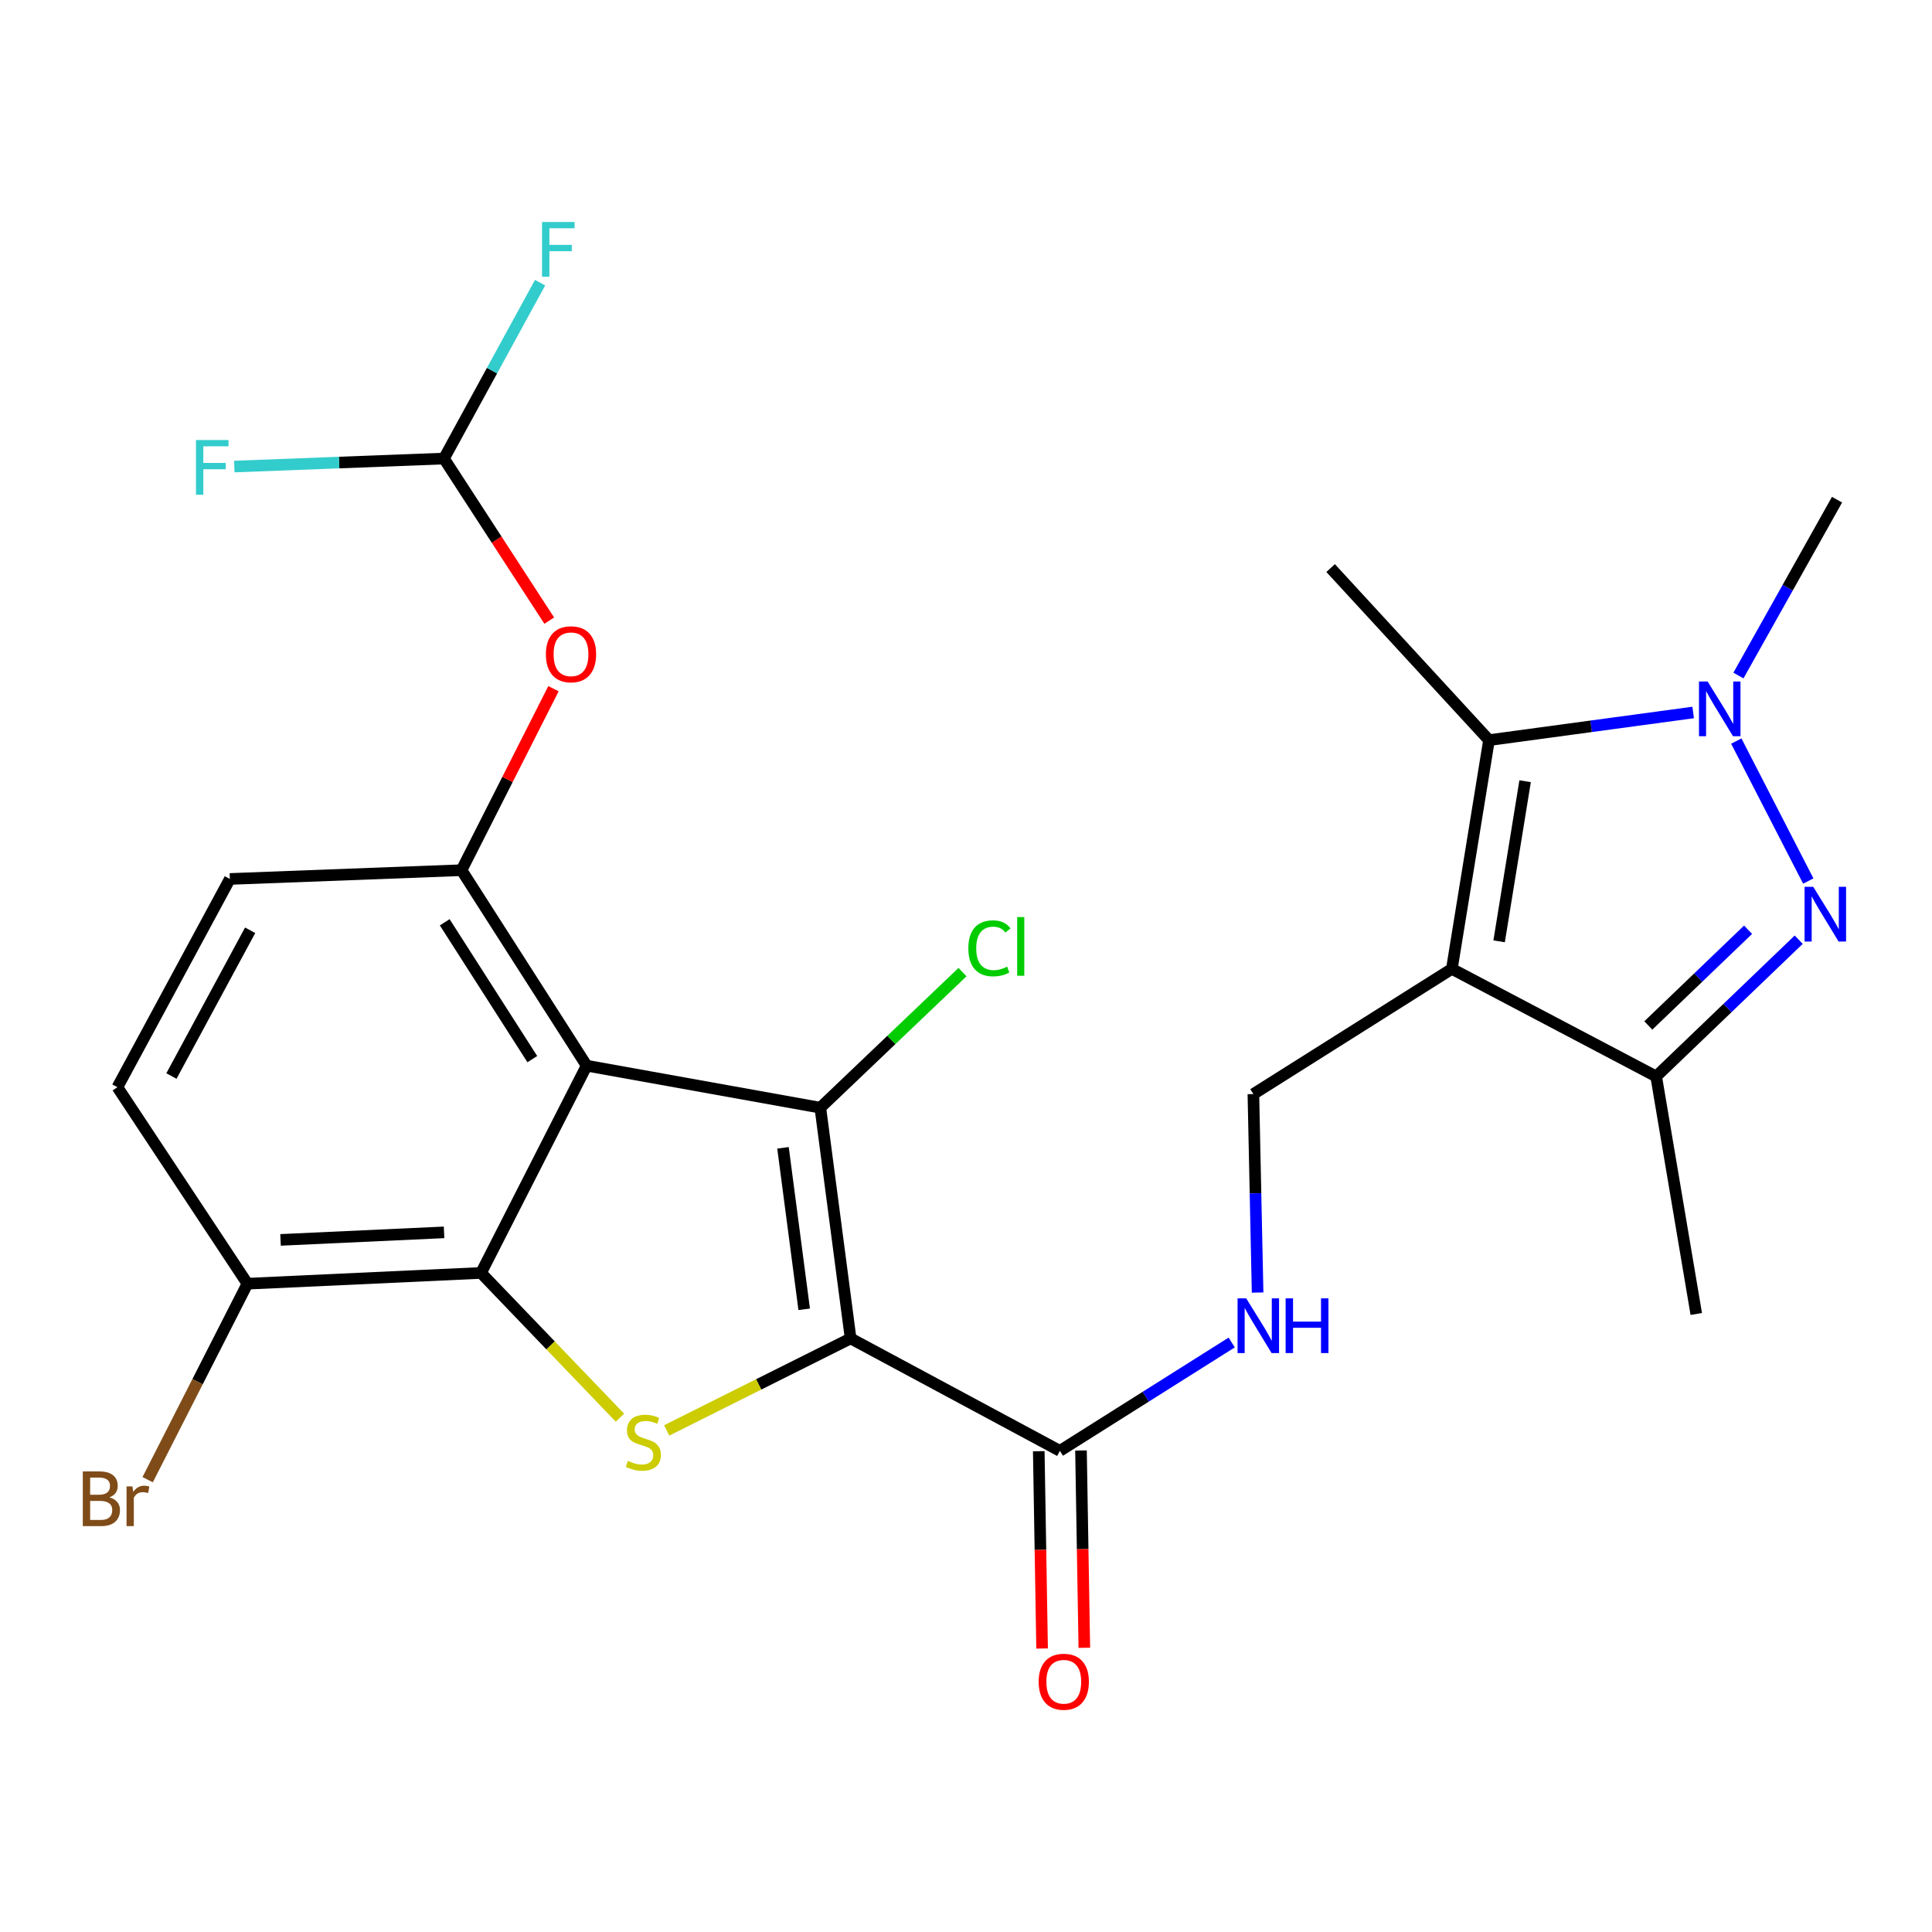 <?xml version='1.0' encoding='iso-8859-1'?>
<svg version='1.1' baseProfile='full'
              xmlns='http://www.w3.org/2000/svg'
                      xmlns:rdkit='http://www.rdkit.org/xml'
                      xmlns:xlink='http://www.w3.org/1999/xlink'
                  xml:space='preserve'
width='1000px' height='1000px' viewBox='0 0 1000 1000'>
<!-- END OF HEADER -->
<rect style='opacity:1.0;fill:#FFFFFF;stroke:none' width='1000' height='1000' x='0' y='0'> </rect>
<path class='bond-0' d='M 440.276,692.764 L 424.597,573.347' style='fill:none;fill-rule:evenodd;stroke:#000000;stroke-width:6px;stroke-linecap:butt;stroke-linejoin:miter;stroke-opacity:1' />
<path class='bond-0' d='M 416.25,677.697 L 405.275,594.105' style='fill:none;fill-rule:evenodd;stroke:#000000;stroke-width:6px;stroke-linecap:butt;stroke-linejoin:miter;stroke-opacity:1' />
<path class='bond-3' d='M 440.276,692.764 L 392.679,716.57' style='fill:none;fill-rule:evenodd;stroke:#000000;stroke-width:6px;stroke-linecap:butt;stroke-linejoin:miter;stroke-opacity:1' />
<path class='bond-3' d='M 392.679,716.57 L 345.082,740.377' style='fill:none;fill-rule:evenodd;stroke:#CCCC00;stroke-width:6px;stroke-linecap:butt;stroke-linejoin:miter;stroke-opacity:1' />
<path class='bond-10' d='M 440.276,692.764 L 548.593,750.96' style='fill:none;fill-rule:evenodd;stroke:#000000;stroke-width:6px;stroke-linecap:butt;stroke-linejoin:miter;stroke-opacity:1' />
<path class='bond-1' d='M 424.597,573.347 L 303.65,551.596' style='fill:none;fill-rule:evenodd;stroke:#000000;stroke-width:6px;stroke-linecap:butt;stroke-linejoin:miter;stroke-opacity:1' />
<path class='bond-17' d='M 424.597,573.347 L 461.394,538.256' style='fill:none;fill-rule:evenodd;stroke:#000000;stroke-width:6px;stroke-linecap:butt;stroke-linejoin:miter;stroke-opacity:1' />
<path class='bond-17' d='M 461.394,538.256 L 498.191,503.164' style='fill:none;fill-rule:evenodd;stroke:#00CC00;stroke-width:6px;stroke-linecap:butt;stroke-linejoin:miter;stroke-opacity:1' />
<path class='bond-9' d='M 303.65,551.596 L 238.884,450.409' style='fill:none;fill-rule:evenodd;stroke:#000000;stroke-width:6px;stroke-linecap:butt;stroke-linejoin:miter;stroke-opacity:1' />
<path class='bond-9' d='M 275.524,548.203 L 230.187,477.371' style='fill:none;fill-rule:evenodd;stroke:#000000;stroke-width:6px;stroke-linecap:butt;stroke-linejoin:miter;stroke-opacity:1' />
<path class='bond-26' d='M 303.65,551.596 L 248.988,658.869' style='fill:none;fill-rule:evenodd;stroke:#000000;stroke-width:6px;stroke-linecap:butt;stroke-linejoin:miter;stroke-opacity:1' />
<path class='bond-2' d='M 751.478,501.488 L 648.748,566.279' style='fill:none;fill-rule:evenodd;stroke:#000000;stroke-width:6px;stroke-linecap:butt;stroke-linejoin:miter;stroke-opacity:1' />
<path class='bond-7' d='M 751.478,501.488 L 770.703,383.092' style='fill:none;fill-rule:evenodd;stroke:#000000;stroke-width:6px;stroke-linecap:butt;stroke-linejoin:miter;stroke-opacity:1' />
<path class='bond-7' d='M 775.94,487.232 L 789.397,404.355' style='fill:none;fill-rule:evenodd;stroke:#000000;stroke-width:6px;stroke-linecap:butt;stroke-linejoin:miter;stroke-opacity:1' />
<path class='bond-8' d='M 751.478,501.488 L 857.233,557.171' style='fill:none;fill-rule:evenodd;stroke:#000000;stroke-width:6px;stroke-linecap:butt;stroke-linejoin:miter;stroke-opacity:1' />
<path class='bond-4' d='M 320.89,733.795 L 284.939,696.332' style='fill:none;fill-rule:evenodd;stroke:#CCCC00;stroke-width:6px;stroke-linecap:butt;stroke-linejoin:miter;stroke-opacity:1' />
<path class='bond-4' d='M 284.939,696.332 L 248.988,658.869' style='fill:none;fill-rule:evenodd;stroke:#000000;stroke-width:6px;stroke-linecap:butt;stroke-linejoin:miter;stroke-opacity:1' />
<path class='bond-14' d='M 248.988,658.869 L 128.078,664.443' style='fill:none;fill-rule:evenodd;stroke:#000000;stroke-width:6px;stroke-linecap:butt;stroke-linejoin:miter;stroke-opacity:1' />
<path class='bond-14' d='M 229.845,637.868 L 145.207,641.77' style='fill:none;fill-rule:evenodd;stroke:#000000;stroke-width:6px;stroke-linecap:butt;stroke-linejoin:miter;stroke-opacity:1' />
<path class='bond-5' d='M 931.009,486.383 L 894.121,521.777' style='fill:none;fill-rule:evenodd;stroke:#0000FF;stroke-width:6px;stroke-linecap:butt;stroke-linejoin:miter;stroke-opacity:1' />
<path class='bond-5' d='M 894.121,521.777 L 857.233,557.171' style='fill:none;fill-rule:evenodd;stroke:#000000;stroke-width:6px;stroke-linecap:butt;stroke-linejoin:miter;stroke-opacity:1' />
<path class='bond-5' d='M 904.808,481.227 L 878.986,506.003' style='fill:none;fill-rule:evenodd;stroke:#0000FF;stroke-width:6px;stroke-linecap:butt;stroke-linejoin:miter;stroke-opacity:1' />
<path class='bond-5' d='M 878.986,506.003 L 853.164,530.779' style='fill:none;fill-rule:evenodd;stroke:#000000;stroke-width:6px;stroke-linecap:butt;stroke-linejoin:miter;stroke-opacity:1' />
<path class='bond-28' d='M 935.963,456.02 L 898.703,383.58' style='fill:none;fill-rule:evenodd;stroke:#0000FF;stroke-width:6px;stroke-linecap:butt;stroke-linejoin:miter;stroke-opacity:1' />
<path class='bond-6' d='M 876.379,368.778 L 823.541,375.935' style='fill:none;fill-rule:evenodd;stroke:#0000FF;stroke-width:6px;stroke-linecap:butt;stroke-linejoin:miter;stroke-opacity:1' />
<path class='bond-6' d='M 823.541,375.935 L 770.703,383.092' style='fill:none;fill-rule:evenodd;stroke:#000000;stroke-width:6px;stroke-linecap:butt;stroke-linejoin:miter;stroke-opacity:1' />
<path class='bond-22' d='M 899.811,349.652 L 925.327,304.143' style='fill:none;fill-rule:evenodd;stroke:#0000FF;stroke-width:6px;stroke-linecap:butt;stroke-linejoin:miter;stroke-opacity:1' />
<path class='bond-22' d='M 925.327,304.143 L 950.842,258.635' style='fill:none;fill-rule:evenodd;stroke:#000000;stroke-width:6px;stroke-linecap:butt;stroke-linejoin:miter;stroke-opacity:1' />
<path class='bond-24' d='M 770.703,383.092 L 688.728,294.036' style='fill:none;fill-rule:evenodd;stroke:#000000;stroke-width:6px;stroke-linecap:butt;stroke-linejoin:miter;stroke-opacity:1' />
<path class='bond-25' d='M 857.233,557.171 L 877.987,680.121' style='fill:none;fill-rule:evenodd;stroke:#000000;stroke-width:6px;stroke-linecap:butt;stroke-linejoin:miter;stroke-opacity:1' />
<path class='bond-13' d='M 238.884,450.409 L 262.684,403.436' style='fill:none;fill-rule:evenodd;stroke:#000000;stroke-width:6px;stroke-linecap:butt;stroke-linejoin:miter;stroke-opacity:1' />
<path class='bond-13' d='M 262.684,403.436 L 286.483,356.464' style='fill:none;fill-rule:evenodd;stroke:#FF0000;stroke-width:6px;stroke-linecap:butt;stroke-linejoin:miter;stroke-opacity:1' />
<path class='bond-16' d='M 238.884,450.409 L 118.969,454.951' style='fill:none;fill-rule:evenodd;stroke:#000000;stroke-width:6px;stroke-linecap:butt;stroke-linejoin:miter;stroke-opacity:1' />
<path class='bond-12' d='M 548.593,750.96 L 593.058,722.915' style='fill:none;fill-rule:evenodd;stroke:#000000;stroke-width:6px;stroke-linecap:butt;stroke-linejoin:miter;stroke-opacity:1' />
<path class='bond-12' d='M 593.058,722.915 L 637.523,694.87' style='fill:none;fill-rule:evenodd;stroke:#0000FF;stroke-width:6px;stroke-linecap:butt;stroke-linejoin:miter;stroke-opacity:1' />
<path class='bond-18' d='M 537.664,751.145 L 538.526,802.206' style='fill:none;fill-rule:evenodd;stroke:#000000;stroke-width:6px;stroke-linecap:butt;stroke-linejoin:miter;stroke-opacity:1' />
<path class='bond-18' d='M 538.526,802.206 L 539.388,853.267' style='fill:none;fill-rule:evenodd;stroke:#FF0000;stroke-width:6px;stroke-linecap:butt;stroke-linejoin:miter;stroke-opacity:1' />
<path class='bond-18' d='M 559.521,750.776 L 560.383,801.837' style='fill:none;fill-rule:evenodd;stroke:#000000;stroke-width:6px;stroke-linecap:butt;stroke-linejoin:miter;stroke-opacity:1' />
<path class='bond-18' d='M 560.383,801.837 L 561.245,852.899' style='fill:none;fill-rule:evenodd;stroke:#FF0000;stroke-width:6px;stroke-linecap:butt;stroke-linejoin:miter;stroke-opacity:1' />
<path class='bond-11' d='M 648.748,566.279 L 649.841,617.651' style='fill:none;fill-rule:evenodd;stroke:#000000;stroke-width:6px;stroke-linecap:butt;stroke-linejoin:miter;stroke-opacity:1' />
<path class='bond-11' d='M 649.841,617.651 L 650.933,669.023' style='fill:none;fill-rule:evenodd;stroke:#0000FF;stroke-width:6px;stroke-linecap:butt;stroke-linejoin:miter;stroke-opacity:1' />
<path class='bond-15' d='M 284.286,321.232 L 257.037,279.289' style='fill:none;fill-rule:evenodd;stroke:#FF0000;stroke-width:6px;stroke-linecap:butt;stroke-linejoin:miter;stroke-opacity:1' />
<path class='bond-15' d='M 257.037,279.289 L 229.788,237.346' style='fill:none;fill-rule:evenodd;stroke:#000000;stroke-width:6px;stroke-linecap:butt;stroke-linejoin:miter;stroke-opacity:1' />
<path class='bond-19' d='M 128.078,664.443 L 60.773,562.733' style='fill:none;fill-rule:evenodd;stroke:#000000;stroke-width:6px;stroke-linecap:butt;stroke-linejoin:miter;stroke-opacity:1' />
<path class='bond-23' d='M 128.078,664.443 L 102.254,715.16' style='fill:none;fill-rule:evenodd;stroke:#000000;stroke-width:6px;stroke-linecap:butt;stroke-linejoin:miter;stroke-opacity:1' />
<path class='bond-23' d='M 102.254,715.16 L 76.431,765.876' style='fill:none;fill-rule:evenodd;stroke:#7F4C19;stroke-width:6px;stroke-linecap:butt;stroke-linejoin:miter;stroke-opacity:1' />
<path class='bond-20' d='M 229.788,237.346 L 254.67,191.828' style='fill:none;fill-rule:evenodd;stroke:#000000;stroke-width:6px;stroke-linecap:butt;stroke-linejoin:miter;stroke-opacity:1' />
<path class='bond-20' d='M 254.67,191.828 L 279.553,146.31' style='fill:none;fill-rule:evenodd;stroke:#33CCCC;stroke-width:6px;stroke-linecap:butt;stroke-linejoin:miter;stroke-opacity:1' />
<path class='bond-21' d='M 229.788,237.346 L 175.534,239.417' style='fill:none;fill-rule:evenodd;stroke:#000000;stroke-width:6px;stroke-linecap:butt;stroke-linejoin:miter;stroke-opacity:1' />
<path class='bond-21' d='M 175.534,239.417 L 121.281,241.488' style='fill:none;fill-rule:evenodd;stroke:#33CCCC;stroke-width:6px;stroke-linecap:butt;stroke-linejoin:miter;stroke-opacity:1' />
<path class='bond-27' d='M 118.969,454.951 L 60.773,562.733' style='fill:none;fill-rule:evenodd;stroke:#000000;stroke-width:6px;stroke-linecap:butt;stroke-linejoin:miter;stroke-opacity:1' />
<path class='bond-27' d='M 129.475,481.504 L 88.737,556.951' style='fill:none;fill-rule:evenodd;stroke:#000000;stroke-width:6px;stroke-linecap:butt;stroke-linejoin:miter;stroke-opacity:1' />
<path  class='atom-4' d='M 325.004 756.138
Q 325.324 756.258, 326.644 756.818
Q 327.964 757.378, 329.404 757.738
Q 330.884 758.058, 332.324 758.058
Q 335.004 758.058, 336.564 756.778
Q 338.124 755.458, 338.124 753.178
Q 338.124 751.618, 337.324 750.658
Q 336.564 749.698, 335.364 749.178
Q 334.164 748.658, 332.164 748.058
Q 329.644 747.298, 328.124 746.578
Q 326.644 745.858, 325.564 744.338
Q 324.524 742.818, 324.524 740.258
Q 324.524 736.698, 326.924 734.498
Q 329.364 732.298, 334.164 732.298
Q 337.444 732.298, 341.164 733.858
L 340.244 736.938
Q 336.844 735.538, 334.284 735.538
Q 331.524 735.538, 330.004 736.698
Q 328.484 737.818, 328.524 739.778
Q 328.524 741.298, 329.284 742.218
Q 330.084 743.138, 331.204 743.658
Q 332.364 744.178, 334.284 744.778
Q 336.844 745.578, 338.364 746.378
Q 339.884 747.178, 340.964 748.818
Q 342.084 750.418, 342.084 753.178
Q 342.084 757.098, 339.444 759.218
Q 336.844 761.298, 332.484 761.298
Q 329.964 761.298, 328.044 760.738
Q 326.164 760.218, 323.924 759.298
L 325.004 756.138
' fill='#CCCC00'/>
<path  class='atom-6' d='M 938.522 459.007
L 947.802 474.007
Q 948.722 475.487, 950.202 478.167
Q 951.682 480.847, 951.762 481.007
L 951.762 459.007
L 955.522 459.007
L 955.522 487.327
L 951.642 487.327
L 941.682 470.927
Q 940.522 469.007, 939.282 466.807
Q 938.082 464.607, 937.722 463.927
L 937.722 487.327
L 934.042 487.327
L 934.042 459.007
L 938.522 459.007
' fill='#0000FF'/>
<path  class='atom-7' d='M 883.872 352.755
L 893.152 367.755
Q 894.072 369.235, 895.552 371.915
Q 897.032 374.595, 897.112 374.755
L 897.112 352.755
L 900.872 352.755
L 900.872 381.075
L 896.992 381.075
L 887.032 364.675
Q 885.872 362.755, 884.632 360.555
Q 883.432 358.355, 883.072 357.675
L 883.072 381.075
L 879.392 381.075
L 879.392 352.755
L 883.872 352.755
' fill='#0000FF'/>
<path  class='atom-13' d='M 645.038 672.022
L 654.318 687.022
Q 655.238 688.502, 656.718 691.182
Q 658.198 693.862, 658.278 694.022
L 658.278 672.022
L 662.038 672.022
L 662.038 700.342
L 658.158 700.342
L 648.198 683.942
Q 647.038 682.022, 645.798 679.822
Q 644.598 677.622, 644.238 676.942
L 644.238 700.342
L 640.558 700.342
L 640.558 672.022
L 645.038 672.022
' fill='#0000FF'/>
<path  class='atom-13' d='M 665.438 672.022
L 669.278 672.022
L 669.278 684.062
L 683.758 684.062
L 683.758 672.022
L 687.598 672.022
L 687.598 700.342
L 683.758 700.342
L 683.758 687.262
L 669.278 687.262
L 669.278 700.342
L 665.438 700.342
L 665.438 672.022
' fill='#0000FF'/>
<path  class='atom-14' d='M 282.55 338.65
Q 282.55 331.85, 285.91 328.05
Q 289.27 324.25, 295.55 324.25
Q 301.83 324.25, 305.19 328.05
Q 308.55 331.85, 308.55 338.65
Q 308.55 345.53, 305.15 349.45
Q 301.75 353.33, 295.55 353.33
Q 289.31 353.33, 285.91 349.45
Q 282.55 345.57, 282.55 338.65
M 295.55 350.13
Q 299.87 350.13, 302.19 347.25
Q 304.55 344.33, 304.55 338.65
Q 304.55 333.09, 302.19 330.29
Q 299.87 327.45, 295.55 327.45
Q 291.23 327.45, 288.87 330.25
Q 286.55 333.05, 286.55 338.65
Q 286.55 344.37, 288.87 347.25
Q 291.23 350.13, 295.55 350.13
' fill='#FF0000'/>
<path  class='atom-18' d='M 501.215 490.846
Q 501.215 483.806, 504.495 480.126
Q 507.815 476.406, 514.095 476.406
Q 519.935 476.406, 523.055 480.526
L 520.415 482.686
Q 518.135 479.686, 514.095 479.686
Q 509.815 479.686, 507.535 482.566
Q 505.295 485.406, 505.295 490.846
Q 505.295 496.446, 507.615 499.326
Q 509.975 502.206, 514.535 502.206
Q 517.655 502.206, 521.295 500.326
L 522.415 503.326
Q 520.935 504.286, 518.695 504.846
Q 516.455 505.406, 513.975 505.406
Q 507.815 505.406, 504.495 501.646
Q 501.215 497.886, 501.215 490.846
' fill='#00CC00'/>
<path  class='atom-18' d='M 526.495 474.686
L 530.175 474.686
L 530.175 505.046
L 526.495 505.046
L 526.495 474.686
' fill='#00CC00'/>
<path  class='atom-19' d='M 537.609 870.469
Q 537.609 863.669, 540.969 859.869
Q 544.329 856.069, 550.609 856.069
Q 556.889 856.069, 560.249 859.869
Q 563.609 863.669, 563.609 870.469
Q 563.609 877.349, 560.209 881.269
Q 556.809 885.149, 550.609 885.149
Q 544.369 885.149, 540.969 881.269
Q 537.609 877.389, 537.609 870.469
M 550.609 881.949
Q 554.929 881.949, 557.249 879.069
Q 559.609 876.149, 559.609 870.469
Q 559.609 864.909, 557.249 862.109
Q 554.929 859.269, 550.609 859.269
Q 546.289 859.269, 543.929 862.069
Q 541.609 864.869, 541.609 870.469
Q 541.609 876.189, 543.929 879.069
Q 546.289 881.949, 550.609 881.949
' fill='#FF0000'/>
<path  class='atom-21' d='M 280.56 114.905
L 297.4 114.905
L 297.4 118.145
L 284.36 118.145
L 284.36 126.745
L 295.96 126.745
L 295.96 130.025
L 284.36 130.025
L 284.36 143.225
L 280.56 143.225
L 280.56 114.905
' fill='#33CCCC'/>
<path  class='atom-22' d='M 101.441 227.764
L 118.281 227.764
L 118.281 231.004
L 105.241 231.004
L 105.241 239.604
L 116.841 239.604
L 116.841 242.884
L 105.241 242.884
L 105.241 256.084
L 101.441 256.084
L 101.441 227.764
' fill='#33CCCC'/>
<path  class='atom-24' d='M 56.619 775.039
Q 59.339 775.799, 60.699 777.479
Q 62.099 779.119, 62.099 781.559
Q 62.099 785.479, 59.579 787.719
Q 57.099 789.919, 52.379 789.919
L 42.859 789.919
L 42.859 761.599
L 51.219 761.599
Q 56.059 761.599, 58.499 763.559
Q 60.939 765.519, 60.939 769.119
Q 60.939 773.399, 56.619 775.039
M 46.659 764.799
L 46.659 773.679
L 51.219 773.679
Q 54.019 773.679, 55.459 772.559
Q 56.939 771.399, 56.939 769.119
Q 56.939 764.799, 51.219 764.799
L 46.659 764.799
M 52.379 786.719
Q 55.139 786.719, 56.619 785.399
Q 58.099 784.079, 58.099 781.559
Q 58.099 779.239, 56.459 778.079
Q 54.859 776.879, 51.779 776.879
L 46.659 776.879
L 46.659 786.719
L 52.379 786.719
' fill='#7F4C19'/>
<path  class='atom-24' d='M 68.539 769.359
L 68.979 772.199
Q 71.139 768.999, 74.659 768.999
Q 75.779 768.999, 77.299 769.399
L 76.699 772.759
Q 74.979 772.359, 74.019 772.359
Q 72.339 772.359, 71.219 773.039
Q 70.139 773.679, 69.259 775.239
L 69.259 789.919
L 65.499 789.919
L 65.499 769.359
L 68.539 769.359
' fill='#7F4C19'/>
</svg>
